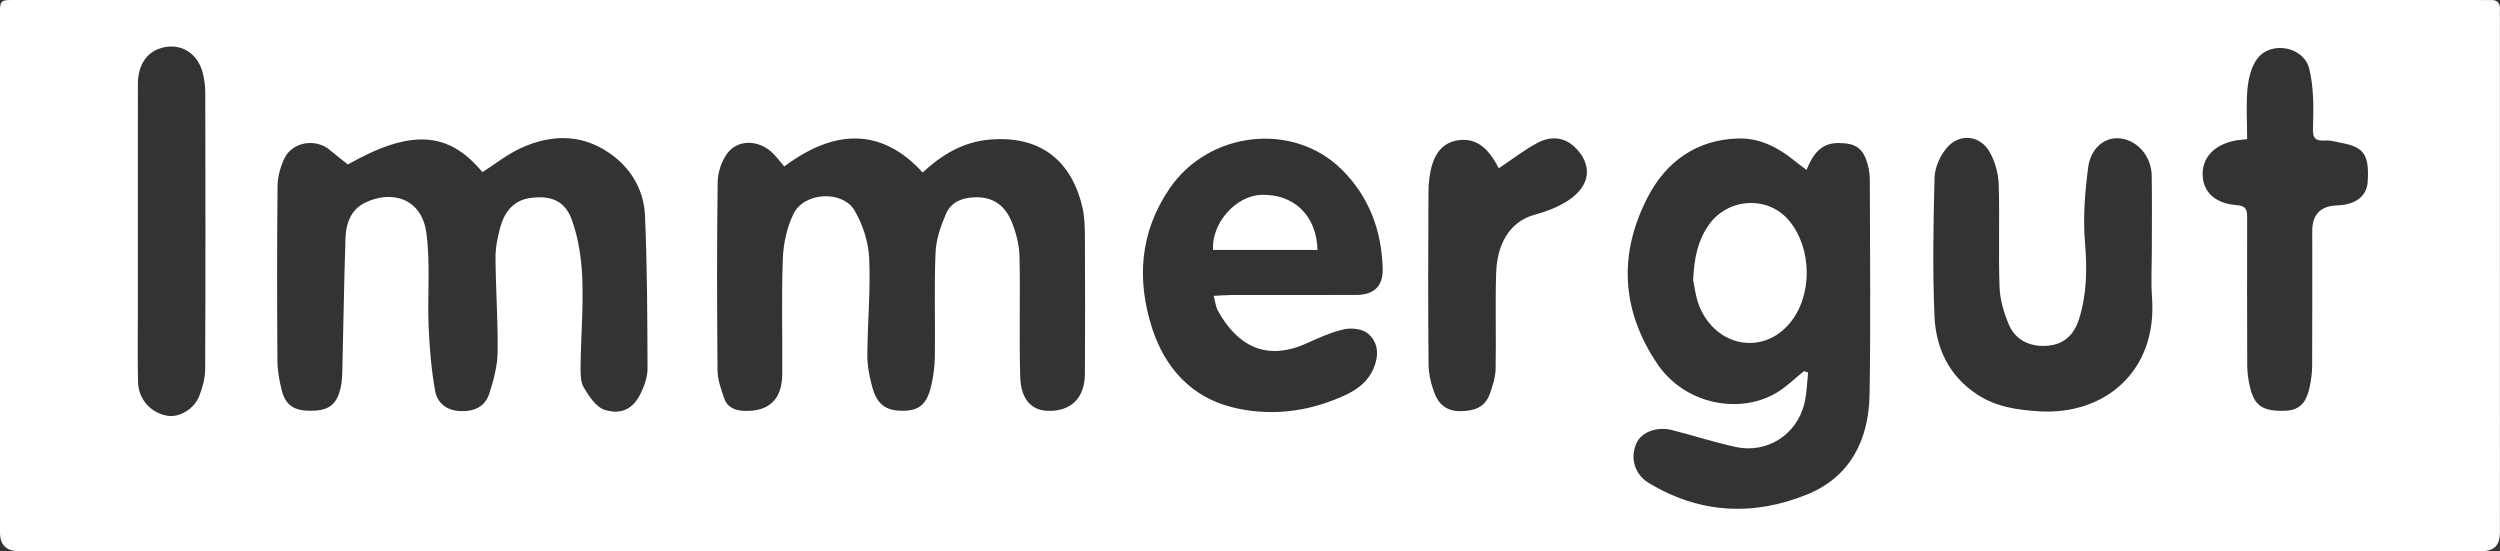 <?xml version="1.0" encoding="UTF-8"?>
<svg xmlns="http://www.w3.org/2000/svg" id="Ebene_1" data-name="Ebene 1" viewBox="0 0 593.32 130.8">
  <rect x="0" y="0" width="593.32" height="130.8" fill="#333333" stroke="none"/>
  <defs>
    <style>
      .cls-1 {
        fill: none;
      }

      .cls-2 {
        fill: #fff;
      }
    </style>
  </defs>
  <path class="cls-1" d="M256.87,49.12c-2.64-11.23-10.26-17.08-22.18-15.97-6.29.59-11.26,3.66-15.72,7.79-9.98-10.96-21.32-10.08-32.84-1.42h0c-1.08-1.25-1.93-2.45-2.99-3.41-3.26-2.96-8.06-3.04-10.53.29-1.38,1.85-2.26,4.53-2.29,6.85-.2,14.89-.16,29.77-.03,44.66.02,2.19.83,4.43,1.55,6.55.75,2.24,2.61,3,4.91,3.06,5.74.16,8.85-2.73,8.9-8.68.08-9.16-.21-18.33.14-27.48.14-3.61.98-7.46,2.57-10.67,2.54-5.13,11.62-5.59,14.48-.69,1.94,3.32,3.27,7.45,3.44,11.28.35,7.65-.39,15.34-.44,23.02-.01,2.54.52,5.15,1.19,7.62,1.14,4.16,3.32,5.64,7.45,5.57,3.65-.06,5.5-1.58,6.5-5.84.54-2.29.86-4.69.89-7.04.11-8.22-.18-16.46.16-24.67.13-3.1,1.23-6.28,2.47-9.17,1.11-2.59,3.43-3.76,6.52-3.93,4.73-.28,7.57,2.02,9.15,5.97,1.02,2.54,1.73,5.38,1.79,8.1.21,9.53-.12,19.08.17,28.6.16,5.26,2.68,7.87,6.52,7.99,5.5.18,8.8-3.02,8.83-8.8.06-10.72.06-21.45,0-32.17-.01-2.48-.05-5.02-.61-7.41Z"></path>
  <path class="cls-1" d="M321.81,70c4.29-.01,6.45-2.05,6.34-6.27-.23-9.06-3.29-17.15-9.74-23.52-11.56-11.42-31.49-9.07-40.77,4.43-7.14,10.4-7.93,21.7-4.21,33.25,3.02,9.36,9.3,16.4,19.15,18.8,7.95,1.94,16.05,1.31,23.83-1.71,4.44-1.72,8.49-3.68,10.04-8.84.88-2.93.11-5.41-1.84-7.02-1.31-1.08-3.88-1.36-5.65-.97-3.09.7-6.06,2.07-8.98,3.38-9.68,4.34-16.51.31-20.96-7.84-.5-.91-.59-2.06-.98-3.47h0c1.76-.09,3.09-.21,4.41-.21,9.79-.01,19.57.02,29.36-.01ZM287.88,59.32c-.37-6.35,5.39-12.84,11.37-13.07,7.8-.3,13.24,4.92,13.43,13.07h-24.8Z"></path>
  <path class="cls-1" d="M373.68,34.86c-2.52-2.4-5.75-2.55-8.66-1.02-3.22,1.68-6.12,3.97-9.31,6.1-.26-.46-.73-1.37-1.29-2.23-2.01-3.08-4.61-5.04-8.55-4.39-3.28.54-5.07,2.83-5.96,5.69-.66,2.14-.89,4.48-.9,6.74-.08,13.54-.1,27.07.02,40.61.02,2.33.58,4.75,1.41,6.94,1,2.66,2.9,4.31,6.17,4.28,3.26-.03,5.8-.88,6.95-4.07.69-1.91,1.35-3.96,1.39-5.96.16-7.6-.12-15.21.13-22.8.19-5.97,2.58-12.07,9.36-13.86,2.58-.68,5.17-1.71,7.43-3.11,1.73-1.07,3.51-2.73,4.25-4.55,1.29-3.13-.08-6.13-2.44-8.37Z"></path>
  <path class="cls-1" d="M48.06,17.12c-1.32-4.9-5.74-7.21-10.34-5.55-3.1,1.12-4.98,4.13-4.99,8.2-.03,11.65-.01,23.31-.02,34.97v19.67c0,5.41-.07,10.83.05,16.24.09,4.11,3,7.33,6.93,8.02,2.83.5,6.4-1.55,7.63-4.75.76-1.99,1.36-4.2,1.37-6.31.1-21.86.07-43.72.03-65.58,0-1.64-.24-3.33-.66-4.91Z"></path>
  <path class="cls-1" d="M145.74,37.14c-6.87-5.36-14.52-5.51-22.2-1.96-3.2,1.48-6.03,3.75-9.04,5.68-8.1-9.79-17.1-10.24-31.93-1.83-1.62-1.29-2.96-2.29-4.22-3.38-3.36-2.91-9.01-2.02-10.88,2-.93,2-1.58,4.33-1.6,6.52-.14,13.85-.12,27.7-.03,41.54.02,2.34.47,4.73,1.06,7.02.88,3.43,2.89,4.73,6.66,4.76,4.09.03,6.05-1.16,7.08-4.65.43-1.46.56-3.05.6-4.59.27-10.59.4-21.19.76-31.77.12-3.41,1.24-6.68,4.56-8.33,6.19-3.07,13.52-1.32,14.65,7.24.96,7.24.2,14.69.51,22.03.21,5.13.65,10.29,1.55,15.34.49,2.73,2.55,4.61,5.78,4.79,3.44.19,6.08-.96,7.12-4.26.98-3.12,1.88-6.41,1.93-9.64.1-7.46-.45-14.94-.5-22.41-.02-2.44.48-4.95,1.13-7.31.99-3.6,3.12-6.38,7.1-6.94,4.81-.67,8.21.6,9.85,5.09,1.59,4.36,2.32,9.2,2.51,13.87.28,6.94-.31,13.91-.4,20.86-.02,1.74-.06,3.77.76,5.16,1.23,2.07,2.93,4.68,4.96,5.3,4.06,1.24,6.78-.32,8.51-3.84.89-1.81,1.66-3.92,1.66-5.89-.04-12.16-.07-24.33-.61-36.48-.25-5.53-2.9-10.46-7.33-13.92Z"></path>
  <path class="cls-1" d="M555.83,33.95c-1.32-.24-2.66-.7-3.96-.6-3.17.23-2.99-1.33-2.91-3.84.14-4.39.11-8.93-.9-13.16-1.25-5.23-8.96-6.75-12.27-2.52-1.47,1.87-2.15,4.66-2.39,7.12-.37,3.89-.09,7.86-.09,12.08h0c-1.31.15-2.14.18-2.95.35-4.99,1.02-7.81,4.14-7.6,8.35.2,3.94,3.03,6.58,8.11,6.96,2.55.19,2.44,1.58,2.44,3.32-.02,11.55-.03,23.11.02,34.66.01,1.74.25,3.51.65,5.2,1.02,4.36,2.98,5.7,7.91,5.63,3.71-.05,5.42-1.58,6.31-5.88.33-1.61.54-3.28.54-4.92.05-10.62.02-21.23.02-31.85q0-5.92,5.88-6.1c4.4-.13,7.07-2.19,7.28-5.62.39-6.32-.86-8.22-6.09-9.18Z"></path>
  <path class="cls-1" d="M510.69,59.15h0c-.01-5.83.07-11.67-.03-17.5-.08-4.65-3.49-8.45-7.66-8.82-3.48-.31-6.82,2.27-7.43,6.94-.75,5.83-1.24,11.83-.75,17.66.52,6.3.49,12.38-1.44,18.39-1.1,3.43-3.32,5.74-7.02,6.19-4.25.52-7.97-1.18-9.56-4.89-1.2-2.79-2.13-5.91-2.25-8.92-.3-8.11.06-16.25-.2-24.37-.08-2.59-.83-5.39-2.08-7.65-2.31-4.18-7.32-4.66-10.35-.96-1.52,1.86-2.74,4.56-2.8,6.91-.29,10.93-.47,21.89-.02,32.81.32,7.62,3.4,14.26,10.14,18.68,4.5,2.95,9.46,3.68,14.76,4,15.38.93,27.98-9.4,26.74-26.89-.28-3.86-.05-7.73-.05-11.58Z"></path>
  <path class="cls-1" d="M443.28,39.11c-1.07-3.96-2.87-5.15-6.93-5.17-4.26-.02-6.15,2.77-7.61,6.38-1.1-.83-2.01-1.48-2.88-2.19-3.88-3.17-8.29-5.4-13.3-5.27-9.8.26-17.05,5.4-21.43,13.78-7.04,13.47-6.44,26.89,2.18,39.69,6.46,9.6,19.46,12.14,28.32,6.88,2.35-1.39,4.35-3.41,6.51-5.14h0c.33.11.65.23.98.34-.27,2.41-.3,4.88-.86,7.22-1.82,7.76-9.14,12-16.21,10.47-5.14-1.11-10.17-2.75-15.28-4.04-3.55-.89-7.12.48-8.33,2.99-1.62,3.36-.64,7.44,2.78,9.52,12.07,7.35,24.91,7.99,37.73,2.75,10.22-4.17,14.57-13.02,14.75-23.64.29-16.96.09-33.94.06-50.9,0-1.23-.16-2.49-.48-3.67ZM424.71,76.76c-6.44,7.65-17.51,5.52-21.42-4.11-.91-2.25-1.14-4.78-1.46-6.2.26-5.38,1.15-9.41,3.7-13.06,4.5-6.44,14.04-7.06,19.07-1.03,5.43,6.5,5.7,17.77.11,24.4Z"></path>
  <path class="cls-2" d="M590.96.01c-1.03.05-2.08-.01-3.12-.01h-290.94C199.61,0,102.31,0,5.02,0-.47.02,0-.49,0,5.11c-.02,40.42,0,80.84,0,121.25q0,4.42,4.41,4.43h584.7q4.18,0,4.19-4.29V4c0-.52-.04-1.04,0-1.56.14-1.71-.58-2.53-2.34-2.43ZM48.69,87.61c-.01,2.11-.61,4.32-1.37,6.31-1.23,3.2-4.8,5.25-7.63,4.75-3.93-.69-6.84-3.91-6.93-8.02-.12-5.41-.05-10.83-.05-16.24v-19.67c0-11.66-.01-23.32.02-34.97.01-4.07,1.89-7.08,4.99-8.2,4.6-1.66,9.02.65,10.34,5.55.42,1.58.66,3.27.66,4.91.04,21.86.07,43.72-.03,65.58ZM152.02,93.43c-1.73,3.52-4.45,5.08-8.51,3.84-2.03-.62-3.73-3.23-4.96-5.3-.82-1.39-.78-3.42-.76-5.16.09-6.95.68-13.92.4-20.86-.19-4.67-.92-9.51-2.51-13.87-1.64-4.49-5.04-5.76-9.85-5.09-3.98.56-6.11,3.34-7.1,6.94-.65,2.36-1.15,4.87-1.13,7.31.05,7.47.6,14.95.5,22.41-.05,3.23-.95,6.52-1.93,9.64-1.04,3.3-3.68,4.45-7.12,4.26-3.23-.18-5.29-2.06-5.78-4.79-.9-5.05-1.34-10.21-1.55-15.34-.31-7.34.45-14.79-.51-22.03-1.13-8.56-8.46-10.31-14.65-7.24-3.32,1.65-4.44,4.92-4.56,8.33-.36,10.58-.49,21.18-.76,31.77-.04,1.54-.17,3.13-.6,4.59-1.03,3.49-2.99,4.68-7.08,4.65-3.77-.03-5.78-1.33-6.66-4.76-.59-2.29-1.04-4.68-1.06-7.02-.09-13.84-.11-27.69.03-41.54.02-2.19.67-4.52,1.6-6.52,1.87-4.02,7.52-4.91,10.88-2,1.26,1.09,2.6,2.09,4.22,3.38,14.83-8.41,23.83-7.96,31.93,1.83,3.01-1.93,5.84-4.2,9.04-5.68,7.68-3.55,15.33-3.4,22.2,1.96,4.43,3.46,7.08,8.39,7.33,13.92.54,12.15.57,24.32.61,36.48,0,1.97-.77,4.08-1.66,5.89ZM257.48,88.7c-.03,5.78-3.33,8.98-8.83,8.8-3.84-.12-6.36-2.73-6.52-7.99-.29-9.52.04-19.07-.17-28.6-.06-2.72-.77-5.56-1.79-8.1-1.58-3.95-4.42-6.25-9.15-5.97-3.09.17-5.41,1.34-6.52,3.93-1.24,2.89-2.34,6.07-2.47,9.17-.34,8.21-.05,16.45-.16,24.67-.03,2.35-.35,4.75-.89,7.04-1,4.26-2.85,5.78-6.5,5.84-4.13.07-6.31-1.41-7.45-5.57-.67-2.47-1.2-5.08-1.19-7.62.05-7.68.79-15.37.44-23.02-.17-3.83-1.5-7.96-3.44-11.28-2.86-4.9-11.94-4.44-14.48.69-1.59,3.21-2.43,7.06-2.57,10.67-.35,9.15-.06,18.32-.14,27.48-.05,5.95-3.16,8.84-8.9,8.68-2.3-.06-4.16-.82-4.91-3.06-.72-2.12-1.53-4.36-1.55-6.55-.13-14.89-.17-29.77.03-44.66.03-2.32.91-5,2.29-6.85,2.47-3.33,7.27-3.25,10.53-.29,1.06.96,1.91,2.16,2.99,3.41h0c11.52-8.66,22.86-9.54,32.84,1.42,4.46-4.13,9.43-7.2,15.72-7.79,11.92-1.11,19.54,4.74,22.18,15.97.56,2.39.6,4.93.61,7.41.06,10.72.06,21.45,0,32.17ZM288.04,70.22c.39,1.41.48,2.56.98,3.47,4.45,8.15,11.28,12.18,20.96,7.84,2.92-1.31,5.89-2.68,8.98-3.38,1.77-.39,4.34-.11,5.65.97,1.95,1.61,2.72,4.09,1.84,7.02-1.55,5.16-5.6,7.12-10.04,8.84-7.78,3.02-15.88,3.65-23.83,1.71-9.85-2.4-16.13-9.44-19.15-18.8-3.72-11.55-2.93-22.85,4.21-33.25,9.28-13.5,29.21-15.85,40.77-4.43,6.45,6.37,9.51,14.46,9.74,23.52.11,4.22-2.05,6.26-6.34,6.27-9.79.03-19.57,0-29.36.01-1.32,0-2.65.12-4.41.21h0ZM376.12,43.23c-.74,1.82-2.52,3.48-4.25,4.55-2.26,1.4-4.85,2.43-7.43,3.11-6.78,1.79-9.17,7.89-9.36,13.86-.25,7.59.03,15.2-.13,22.8-.04,2-.7,4.05-1.39,5.96-1.15,3.19-3.69,4.04-6.95,4.07-3.27.03-5.17-1.62-6.17-4.28-.83-2.19-1.39-4.61-1.41-6.94-.12-13.54-.1-27.07-.02-40.61.01-2.26.24-4.6.9-6.74.89-2.86,2.68-5.15,5.96-5.69,3.94-.65,6.54,1.31,8.55,4.39.56.86,1.03,1.77,1.29,2.23,3.19-2.13,6.09-4.42,9.31-6.1,2.91-1.53,6.14-1.38,8.66,1.02,2.36,2.24,3.73,5.24,2.44,8.37ZM443.7,93.68c-.18,10.62-4.53,19.47-14.75,23.64-12.82,5.24-25.66,4.6-37.73-2.75-3.42-2.08-4.4-6.16-2.78-9.52,1.21-2.51,4.78-3.88,8.33-2.99,5.11,1.29,10.14,2.93,15.28,4.04,7.07,1.53,14.39-2.71,16.21-10.47.56-2.34.59-4.81.86-7.22-.33-.11-.65-.23-.98-.34h0c-2.16,1.73-4.16,3.75-6.51,5.14-8.86,5.26-21.86,2.72-28.32-6.88-8.62-12.8-9.22-26.22-2.18-39.69,4.38-8.38,11.63-13.52,21.43-13.78,5.01-.13,9.42,2.1,13.3,5.27.87.71,1.78,1.36,2.88,2.19,1.46-3.61,3.35-6.4,7.61-6.38,4.06.02,5.86,1.21,6.93,5.17.32,1.18.48,2.44.48,3.67.03,16.96.23,33.94-.06,50.9ZM484,97.62c-5.3-.32-10.26-1.05-14.76-4-6.74-4.42-9.82-11.06-10.14-18.68-.45-10.92-.27-21.88.02-32.81.06-2.35,1.28-5.05,2.8-6.91,3.03-3.7,8.04-3.22,10.35.96,1.25,2.26,2,5.06,2.08,7.65.26,8.12-.1,16.26.2,24.37.12,3.01,1.05,6.13,2.25,8.92,1.59,3.71,5.31,5.41,9.56,4.89,3.7-.45,5.92-2.76,7.02-6.19,1.93-6.01,1.96-12.09,1.44-18.39-.49-5.83,0-11.83.75-17.66.61-4.67,3.95-7.25,7.43-6.94,4.17.37,7.58,4.17,7.66,8.82.1,5.83.02,11.67.03,17.5h0c0,3.85-.23,7.72.05,11.58,1.24,17.49-11.36,27.82-26.74,26.89ZM561.92,43.13c-.21,3.43-2.88,5.49-7.28,5.62q-5.87.18-5.88,6.1c0,10.62.03,21.23-.02,31.85,0,1.64-.21,3.31-.54,4.92-.89,4.3-2.6,5.83-6.31,5.88-4.93.07-6.89-1.27-7.91-5.63-.4-1.69-.64-3.46-.65-5.2-.05-11.55-.04-23.11-.02-34.66,0-1.74.11-3.13-2.44-3.32-5.08-.38-7.91-3.02-8.11-6.96-.21-4.21,2.61-7.33,7.6-8.35.81-.17,1.64-.2,2.95-.35h0c0-4.22-.28-8.19.09-12.08.24-2.46.92-5.25,2.39-7.12,3.31-4.23,11.02-2.71,12.27,2.52,1.01,4.23,1.04,8.77.9,13.16-.08,2.51-.26,4.07,2.91,3.84,1.3-.1,2.64.36,3.96.6,5.23.96,6.48,2.86,6.09,9.18Z"></path>
  <path class="cls-2" d="M405.53,53.39c-2.55,3.65-3.44,7.68-3.7,13.06.32,1.42.55,3.95,1.46,6.2,3.91,9.63,14.98,11.76,21.42,4.11,5.59-6.63,5.32-17.9-.11-24.4-5.03-6.03-14.57-5.41-19.07,1.03Z"></path>
  <path class="cls-2" d="M299.25,46.25c-5.98.23-11.74,6.72-11.37,13.07h24.8c-.19-8.15-5.63-13.37-13.43-13.07Z"></path>
</svg>
